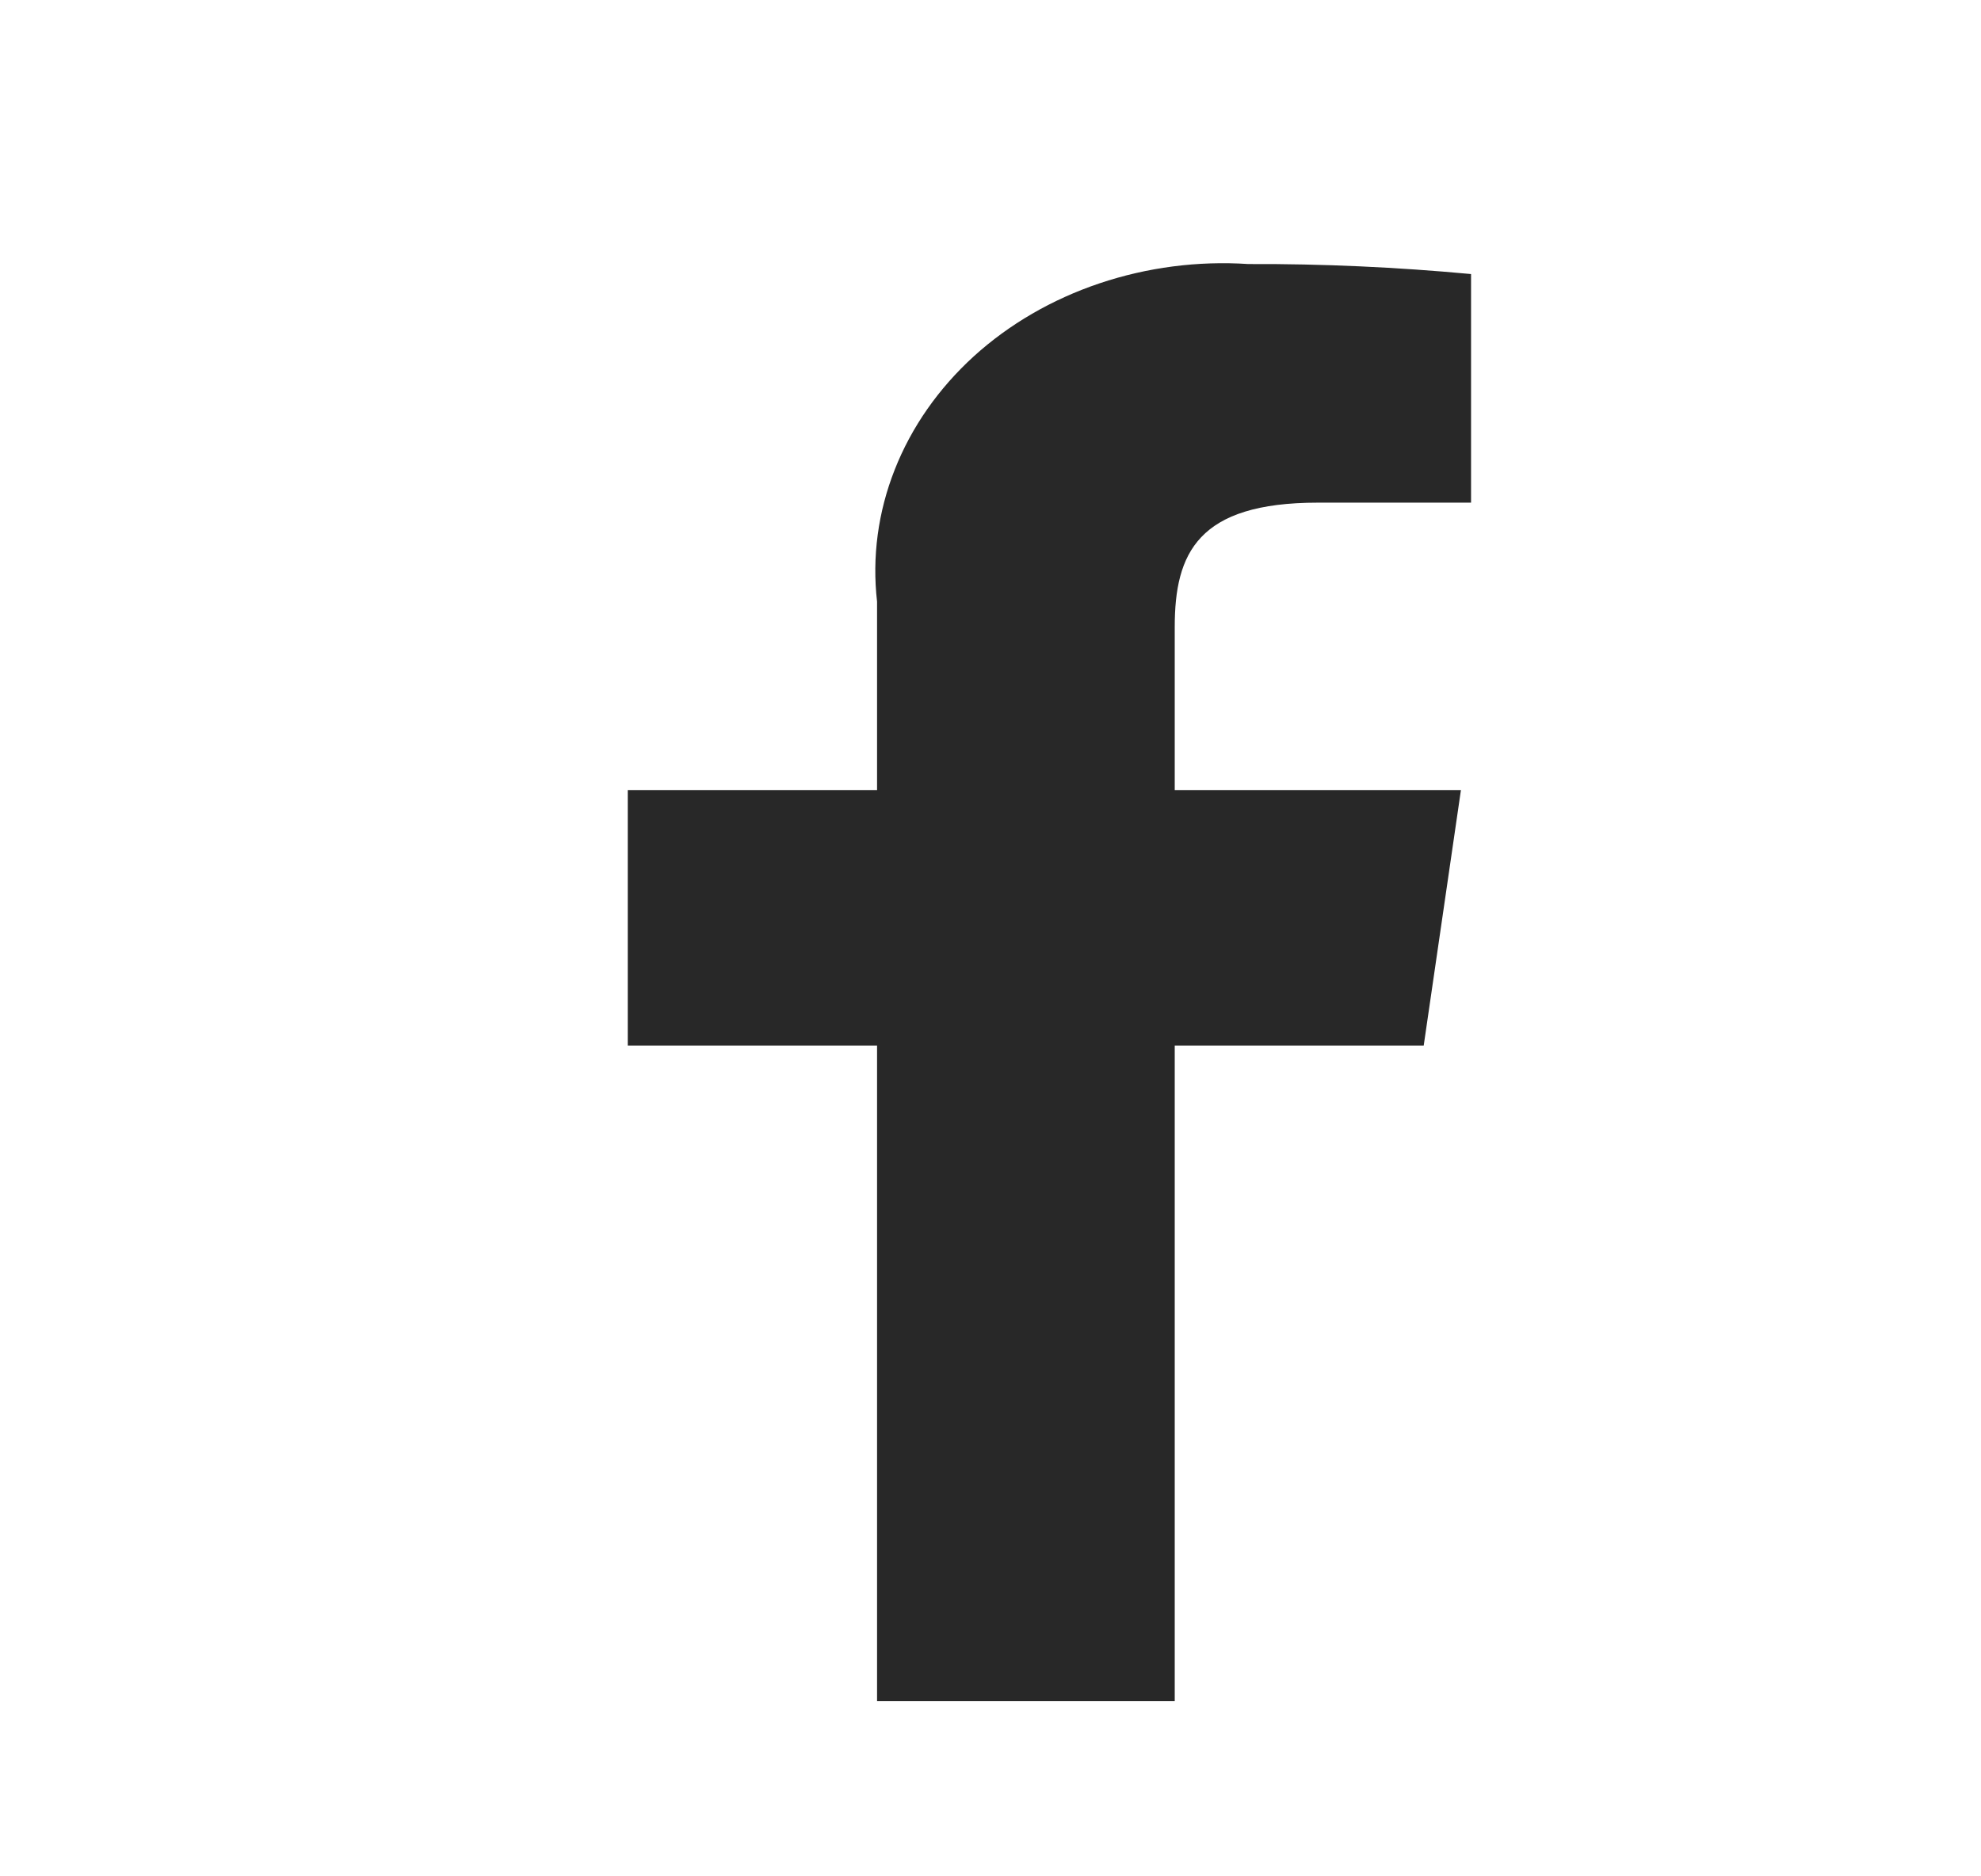 <svg width="19" height="18" viewBox="0 0 19 18" fill="none" xmlns="http://www.w3.org/2000/svg">
<path d="M11.267 16.318V10.03H13.655L14.012 7.579H11.267V6.015C11.267 5.306 11.489 4.822 12.639 4.822H14.109V2.629C13.399 2.563 12.686 2.53 11.973 2.533C11.488 2.501 11.001 2.565 10.546 2.718C10.091 2.871 9.679 3.11 9.34 3.418C9.001 3.727 8.742 4.098 8.582 4.504C8.421 4.911 8.363 5.344 8.412 5.772V7.579H6.021V10.03H8.412V16.318H11.267Z" fill="#282828"/>
</svg>
